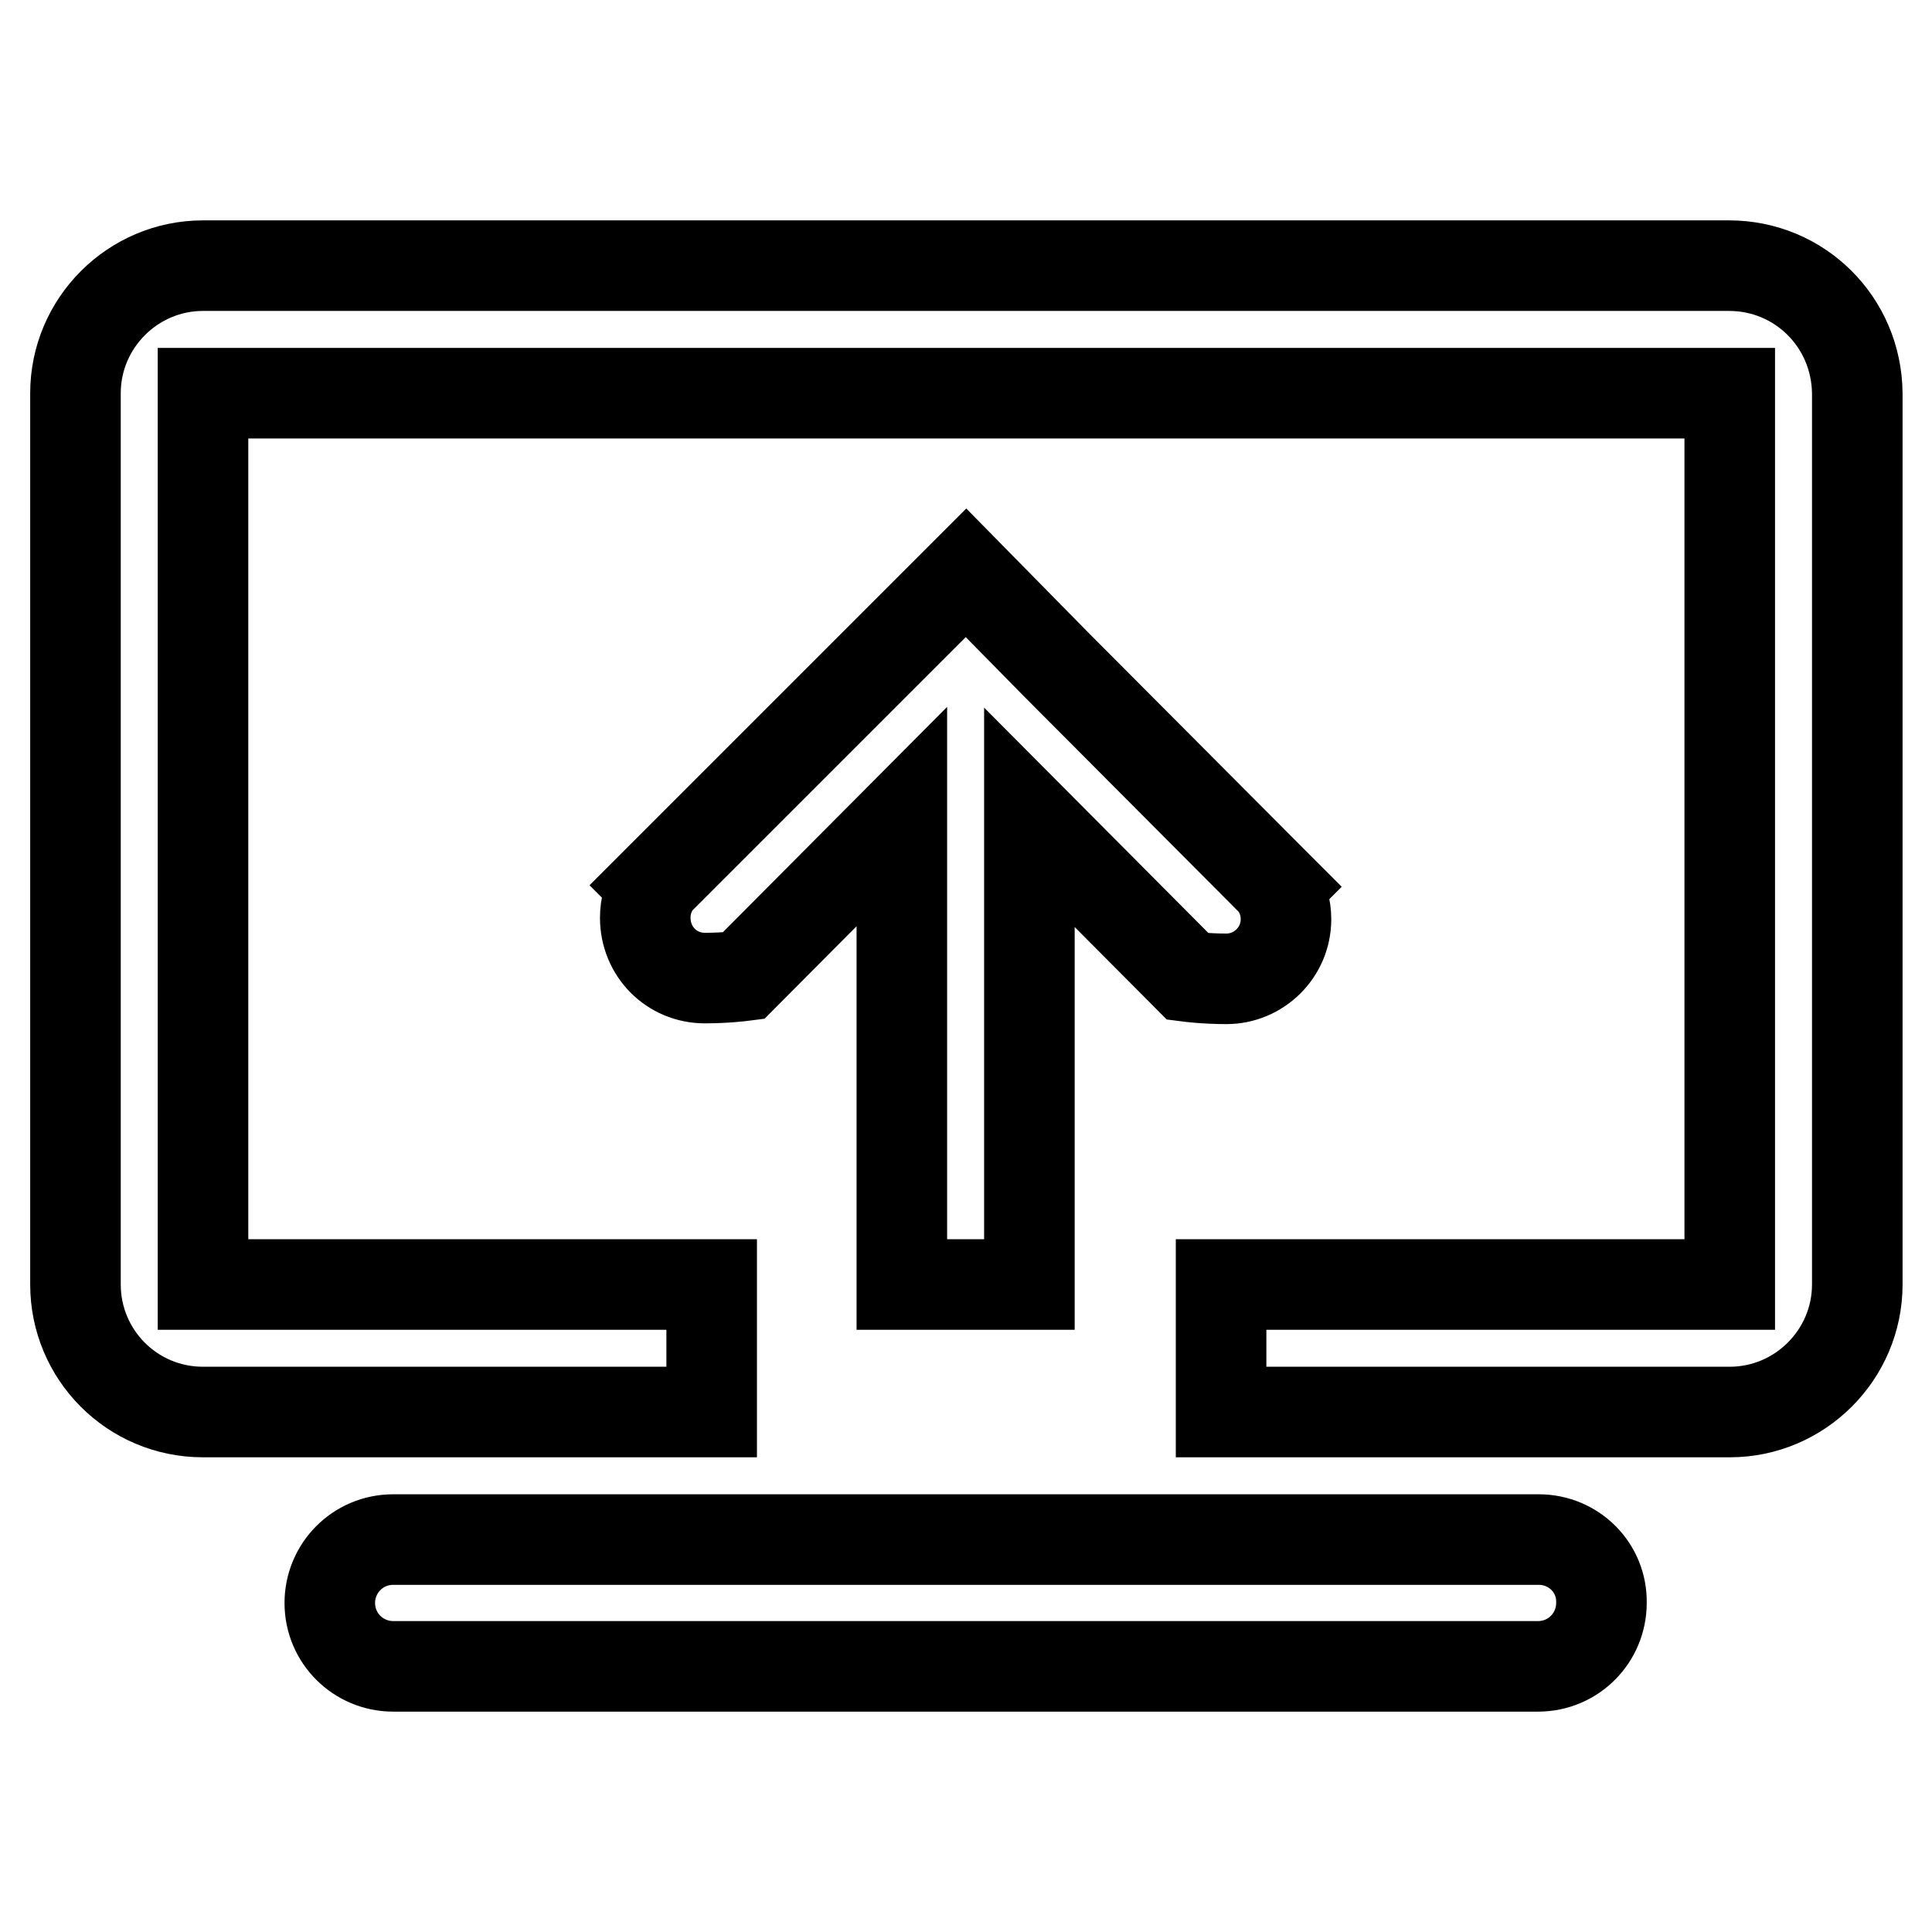 <?xml version="1.0" encoding="utf-8"?>
<!-- Svg Vector Icons : http://www.onlinewebfonts.com/icon -->
<!DOCTYPE svg PUBLIC "-//W3C//DTD SVG 1.1//EN" "http://www.w3.org/Graphics/SVG/1.1/DTD/svg11.dtd">
<svg version="1.1" xmlns="http://www.w3.org/2000/svg" xmlns:xlink="http://www.w3.org/1999/xlink" x="0px" y="0px" viewBox="0 0 256 256" enable-background="new 0 0 256 256" xml:space="preserve">
<g> <path stroke-width="12" fill-opacity="0" stroke="#000000"  d="M203.9,204H52.1c-4.7,0-8.4,3.8-8.4,8.4c0,4.7,3.8,8.4,8.4,8.4h151.7c4.7,0,8.4-3.8,8.4-8.4 C212.3,207.7,208.5,204,203.9,204z M229.1,35.2H26.9c-9.3,0-16.9,7.6-16.9,16.9l0,0v118.1c0,9.3,7.5,16.9,16.9,16.9l0,0h67.4v-16.9 H26.9V52.1h202.3v118.1h-67.4v16.9h67.4c9.3,0,16.9-7.6,16.9-16.9V52.1C246,42.7,238.5,35.2,229.1,35.2L229.1,35.2z M93.4,129.6 c2.8,0,5.1-0.3,5.1-0.3l21-21.1v62h16.9v-61.9l21,21.1c0,0,2.3,0.3,5.1,0.3c4.3,0,7.9-3.5,7.9-7.9c0-1.5-0.4-2.9-1.2-4.2l0.1-0.1 l-1.1-1.1c-0.1-0.1-0.1-0.1-0.2-0.2l-28.1-28.2L128,75.9l-40.1,40.1c-0.1,0.1-0.1,0.1-0.2,0.2l-1.1,1.1l0.1,0.1 c-0.8,1.3-1.2,2.7-1.2,4.2C85.5,126.1,89,129.6,93.4,129.6z"/></g>
</svg>